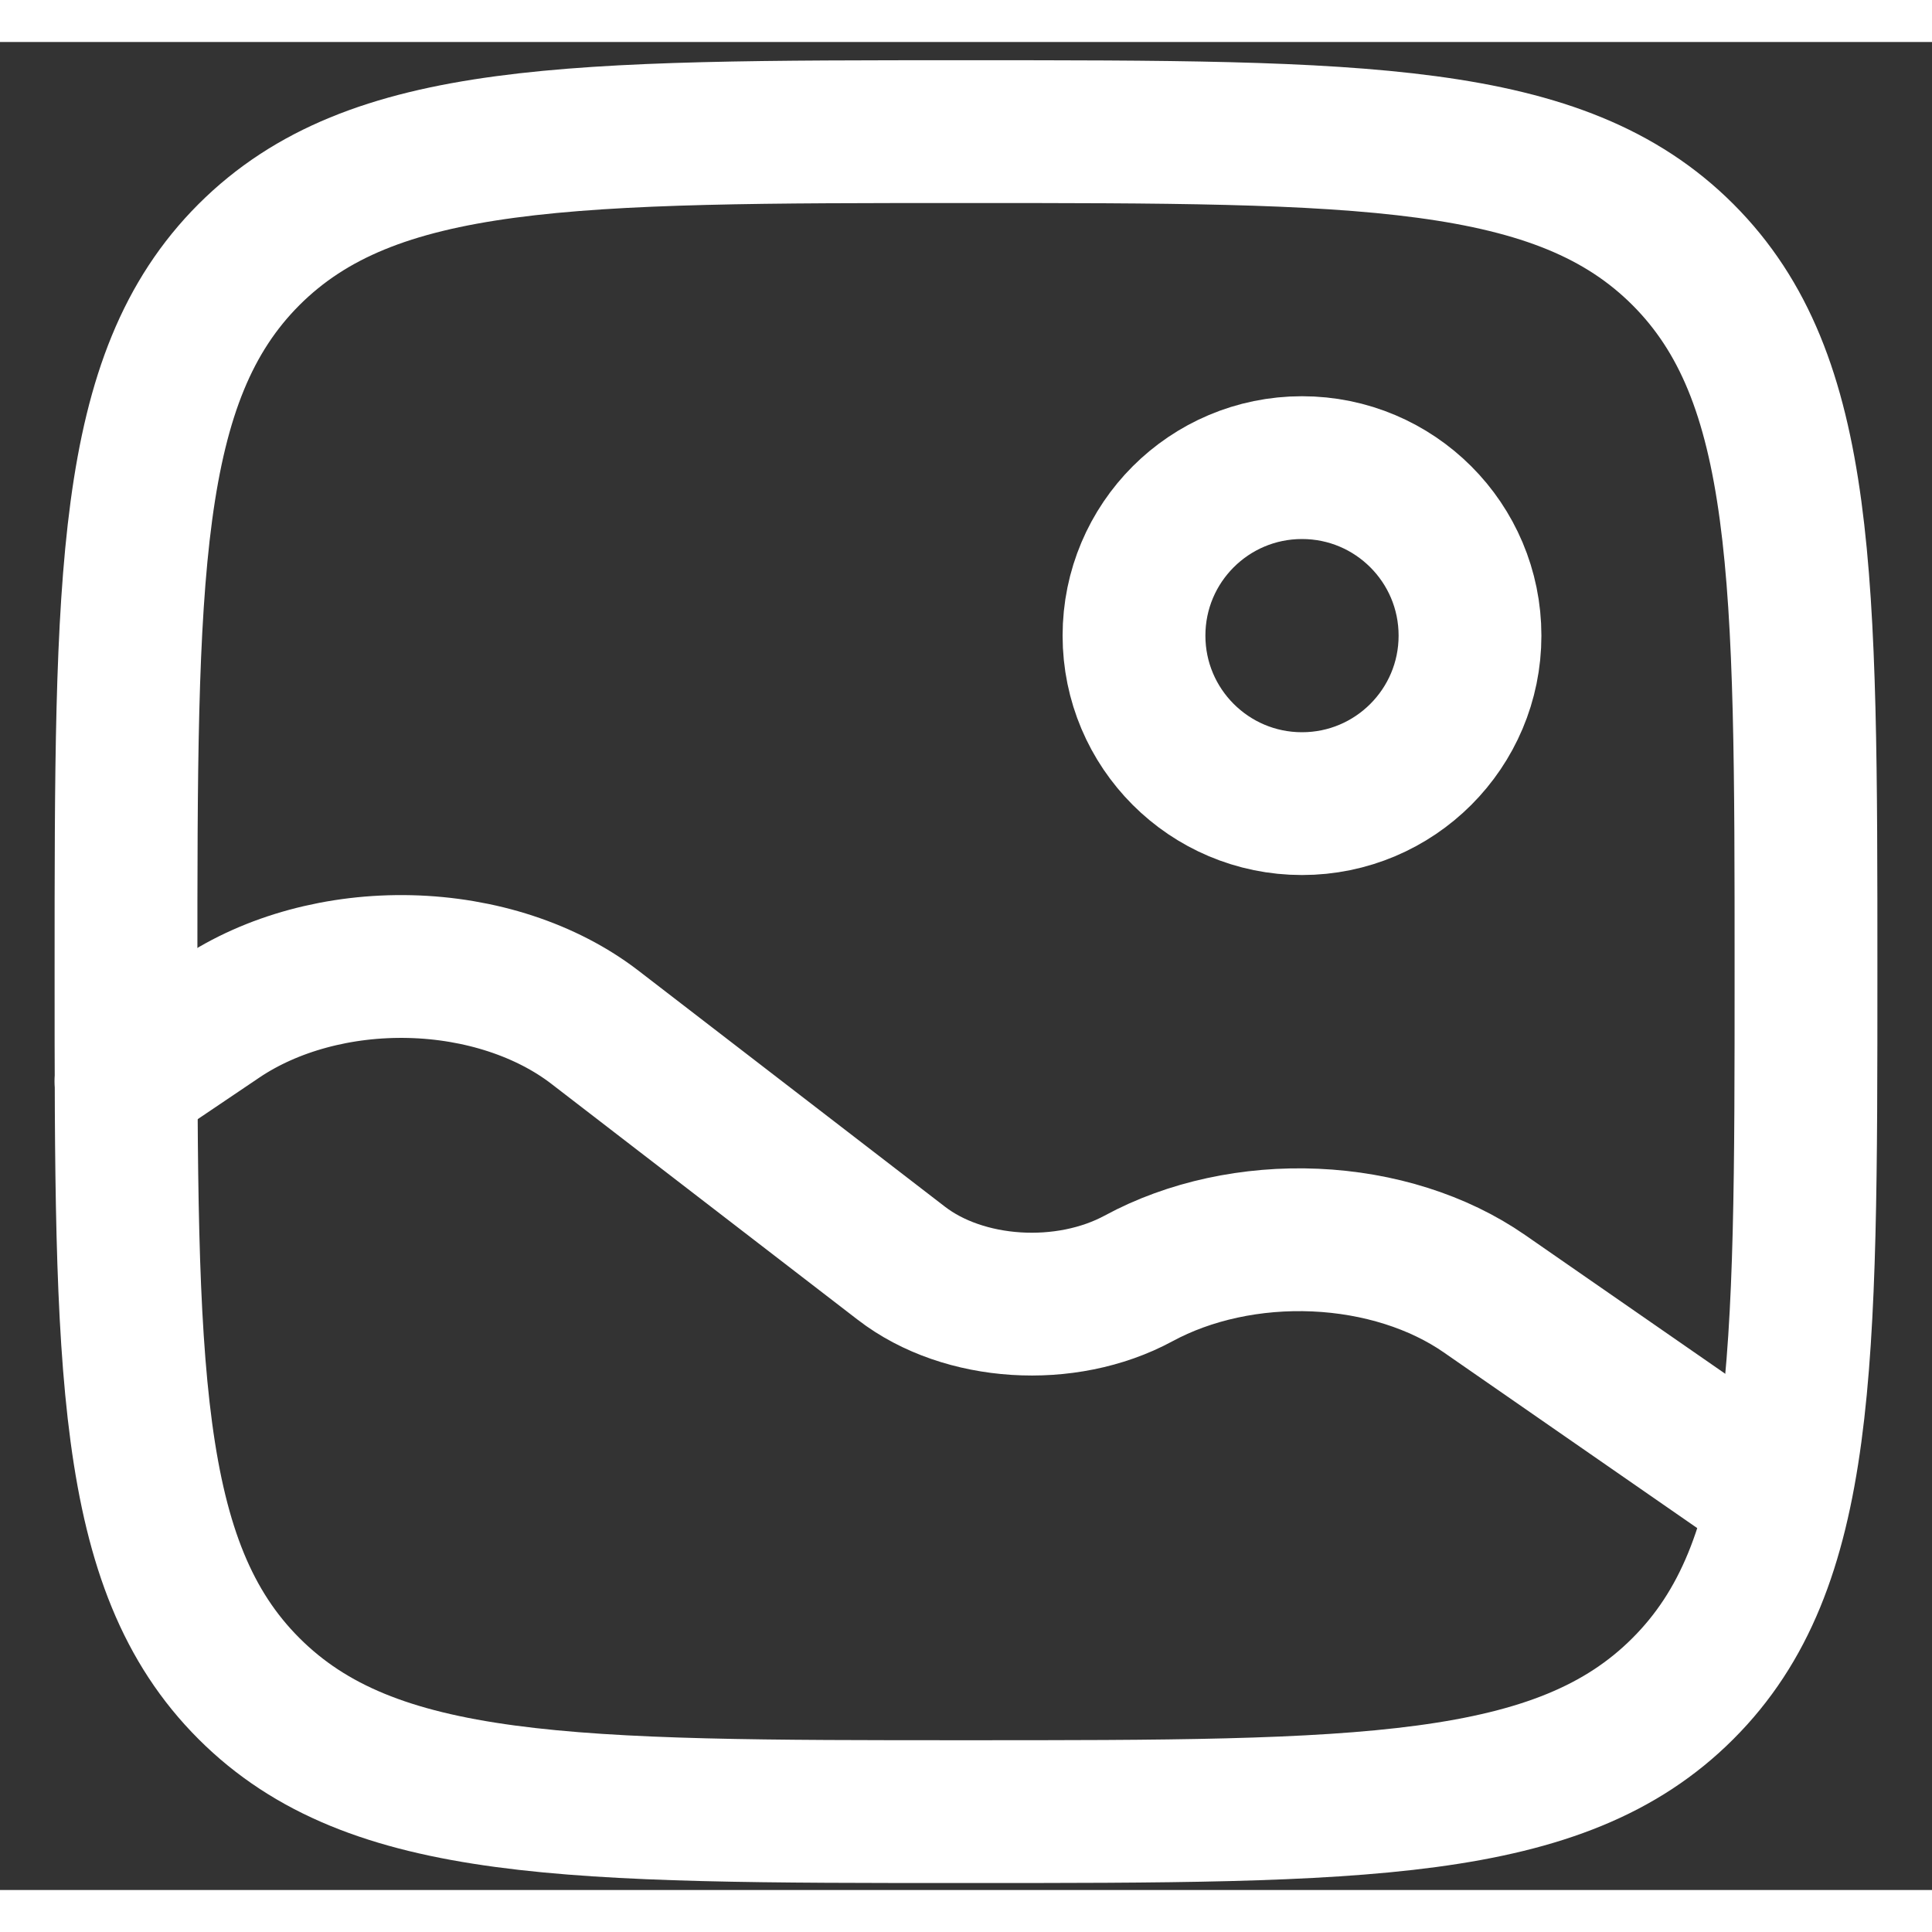 <svg width="19" height="19" viewBox="0 0 23 22" fill="none" xmlns="http://www.w3.org/2000/svg">
    <rect x="0" y="0" width="23" height="22" fill="#333333" stroke="none"/>
    <path d="M1.5 11.067C1.5 6.353 1.5 3.996 2.964 2.531C4.43 1.067 6.786 1.067 11.5 1.067C16.214 1.067 18.571 1.067 20.035 2.531C21.5 3.997 21.5 6.353 21.5 11.067C21.5 15.781 21.5 18.138 20.035 19.602C18.572 21.067 16.214 21.067 11.5 21.067C6.786 21.067 4.429 21.067 2.964 19.602C1.5 18.139 1.5 15.781 1.5 11.067Z" stroke="white" stroke-width="1.7"/>
    <path d="M15.5 9.067C16.605 9.067 17.5 8.171 17.5 7.067C17.5 5.962 16.605 5.067 15.5 5.067C14.395 5.067 13.5 5.962 13.5 7.067C13.5 8.171 14.395 9.067 15.5 9.067Z" stroke="white" stroke-width="1.7"/>
    <path d="M1.5 12.374L2.616 11.621C3.23 11.208 4.043 10.987 4.88 11.007C5.717 11.027 6.508 11.287 7.082 11.729L10.731 14.539C11.473 15.111 12.688 15.188 13.555 14.719C14.16 14.391 14.905 14.23 15.658 14.263C16.412 14.296 17.125 14.522 17.67 14.9L20.796 17.067" stroke="white" stroke-width="1.7" stroke-linecap="round"/>
</svg>